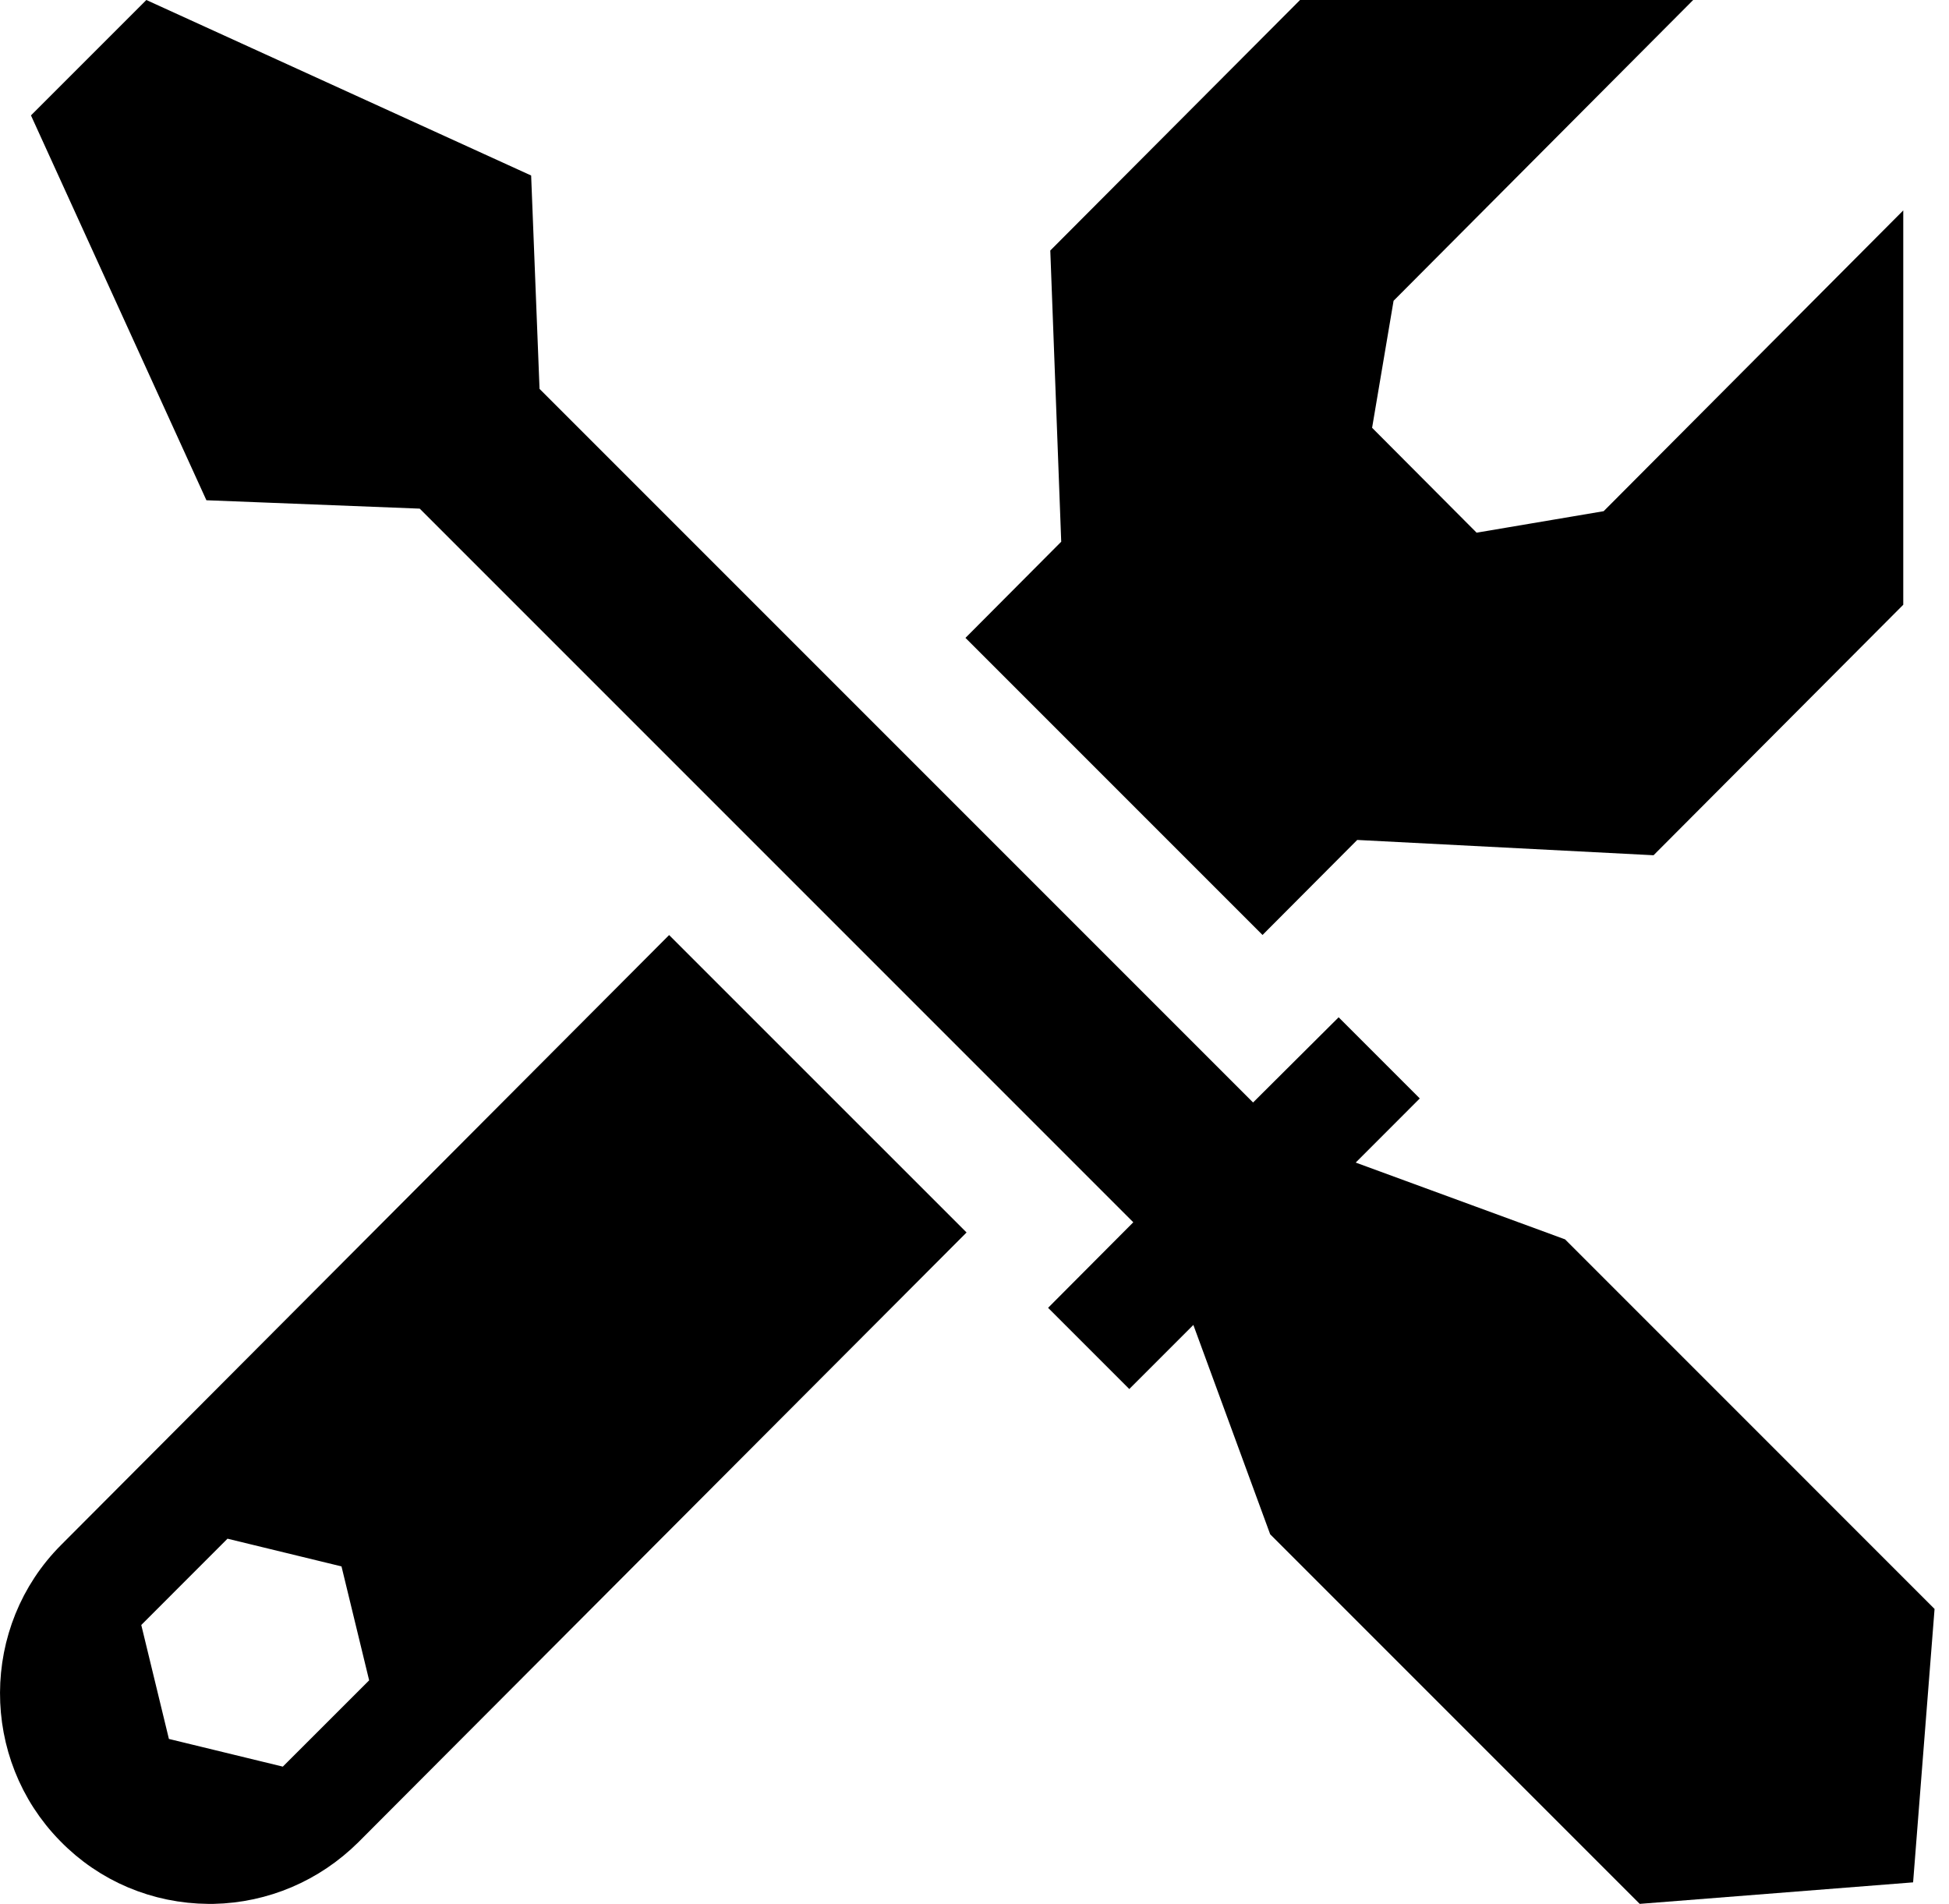 <svg width="43" height="42" viewBox="0 0 43 42" fill="none" xmlns="http://www.w3.org/2000/svg">
<path d="M25.975 28.875L24.915 29.935L23.83 28.85L25.358 27.316L25.71 26.963L25.357 26.61L9.614 10.867L9.476 10.729L9.28 10.721L4.881 10.548L1.282 2.654L3.337 0.599L11.231 4.199L11.404 8.598L11.411 8.793L11.55 8.932L27.292 24.674L27.645 25.027L27.999 24.675L29.533 23.148L30.617 24.232L29.557 25.293L29.004 25.846L29.739 26.116L34.254 27.772L42.165 35.684L41.743 41.06L36.367 41.483L28.455 33.571L26.798 29.056L26.529 28.321L25.975 28.875Z" fill="black" stroke="black"/>
<path d="M29.969 18.03L29.746 18.019L29.589 18.177L27.854 19.918L22.007 14.071L23.767 12.304L23.921 12.15L23.913 11.933L23.68 5.725L28.89 0.5H36.152L30.392 6.282L30.28 6.394L30.253 6.551L29.779 9.354L29.737 9.608L29.918 9.79L32.224 12.104L32.406 12.287L32.661 12.244L35.464 11.77L35.622 11.743L35.735 11.63L41.491 5.852V13.134L36.285 18.356L29.969 18.03Z" fill="black" stroke="black"/>
<path d="M1.703 34.434L1.703 34.434L14.763 21.335L20.618 27.189L7.552 40.287C7.551 40.288 7.551 40.288 7.551 40.288C6.783 41.048 5.775 41.477 4.702 41.5H4.691H4.604C3.499 41.492 2.456 41.055 1.684 40.262L1.682 40.26C0.099 38.648 0.107 36.03 1.703 34.434ZM6.123 39.458L6.396 39.524L6.594 39.325L8.498 37.422L8.697 37.223L8.63 36.95L8.02 34.436L7.948 34.14L7.652 34.069L5.138 33.458L4.865 33.392L4.666 33.59L2.763 35.494L2.564 35.693L2.631 35.965L3.241 38.48L3.313 38.776L3.609 38.847L6.123 39.458Z" fill="black" stroke="black"/>
</svg>
